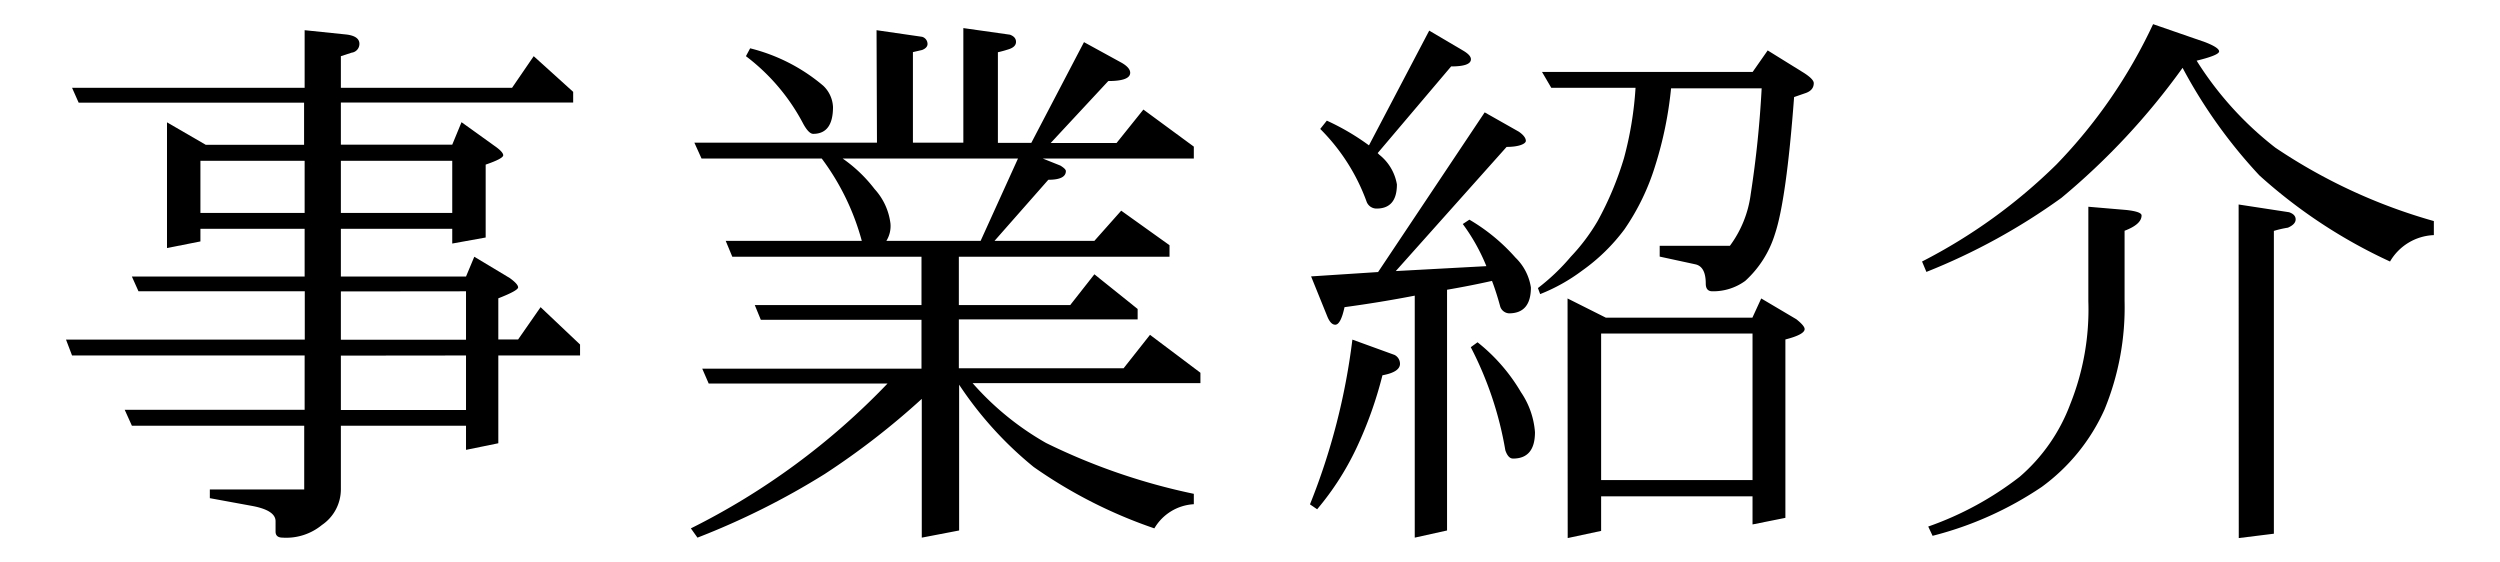 <svg xmlns="http://www.w3.org/2000/svg" width="178" height="40" viewBox="0 0 178 40">
  <defs>
    <style>
      .cls-1 {
        fill: #fff;
      }
    </style>
  </defs>
  <title>products_header_h1</title>
  <g id="レイヤー_2" data-name="レイヤー 2">
    <g id="products_1280" data-name="products 1280">
      <rect class="cls-1" width="178" height="40"/>
      <g>
        <path d="M38,4l2.81,2.54V7.3H24.27v3H32.2l.66-1.6,2.34,1.68q.62.43.63.67t-1.25.67v5.19l-2.38.43V16.29H24.27v3.4h8.91l.59-1.41L36.3,19.8q.59.43.59.66t-1.41.78v2.93h1.41l1.6-2.3,2.81,2.66v.78H35.48v6.25l-2.3.47V30.31H24.27v4.53a3.07,3.07,0,0,1-1.35,2.54,4,4,0,0,1-2.79.9q-.51,0-.51-.43v-.74q0-.78-1.68-1.09l-3-.55v-.62h6.72V30.31H9.39l-.51-1.13H21.69V25.31H5.13L4.7,24.18h17V20.74H9.86l-.47-1.05h12.3v-3.4H14.27v.9l-2.38.47V8.71l2.76,1.6h7v-3H5.6L5.13,6.25H21.69V2.15l3,.31q.9.12.9.66a.63.63,0,0,1-.55.63L24.27,4V6.25H36.46ZM14.27,15.16h7.42V11.45H14.27Zm10-3.71v3.71H32.2V11.45Zm0,9.3v3.44h8.91V20.74Zm0,4.57v3.87h8.91V25.31Z"/>
        <path d="M62.41,2.15l3.24.47a.53.53,0,0,1,.39.51c0,.18-.13.33-.39.43L65,3.71v6.45h3.59V2l3.32.47q.43.16.43.51c0,.23-.16.4-.47.51a8.25,8.25,0,0,1-.82.23v6.45h2.38L77.18,3l2.7,1.48q.59.35.59.7,0,.59-1.56.59l-4.1,4.41h4.69l1.91-2.38L85,10.44v.85H74.25l1.25.5c.26.16.39.29.39.39q0,.62-1.25.62l-3.83,4.35h7.11L79.83,15l3.44,2.46v.82h-15v3.44H76.2l1.72-2.19L81,22v.74H68.27v3.48H80l1.88-2.38,3.59,2.7v.74H69.25a20.27,20.27,0,0,0,5.23,4.26A44.31,44.31,0,0,0,85,35.16v.74a3.48,3.48,0,0,0-2.81,1.72,34.07,34.07,0,0,1-8.59-4.37,26.1,26.1,0,0,1-5.31-5.86V37.77l-2.66.51V28.4a54,54,0,0,1-6.91,5.35,54,54,0,0,1-9.06,4.53l-.47-.66a50.59,50.59,0,0,0,14-10.31H50.46L50,26.25H65.61V22.77H54.17l-.43-1.05H65.61V18.28H52.14l-.47-1.13h9.69a17.34,17.34,0,0,0-2.85-5.86H49.95l-.51-1.13h13Zm-9,1.29a12.82,12.82,0,0,1,5.2,2.66,2.22,2.22,0,0,1,.7,1.52q0,1.91-1.41,1.91-.31,0-.7-.7A14.4,14.4,0,0,0,53.11,4Zm9.69,13.71h6.72l2.66-5.86H60a10.14,10.14,0,0,1,2.27,2.17,4.43,4.43,0,0,1,1.13,2.45A2,2,0,0,1,63.11,17.15Z"/>
        <path d="M105.71,8l2.42,1.37c.34.23.51.46.51.66s-.46.43-1.37.43L99.38,19.3l6.45-.35a13.7,13.7,0,0,0-1.68-3l.47-.31a13.38,13.38,0,0,1,3.28,2.7A3.72,3.72,0,0,1,109,20.47q0,1.84-1.56,1.84a.7.7,0,0,1-.62-.47q-.27-1-.59-1.84-1.56.35-3.2.63V37.77l-2.3.51V21.05q-2.42.47-5,.82-.27,1.25-.66,1.25c-.21,0-.39-.18-.55-.55l-1.17-2.89,4.77-.31ZM96.29,24.18l3,1.09a.71.71,0,0,1,.39.63q0,.59-1.25.82a28.43,28.43,0,0,1-1.84,5.16,19.92,19.92,0,0,1-2.81,4.38l-.51-.35A46.72,46.72,0,0,0,96.29,24.18Zm5.47-22,2.46,1.45c.34.21.51.4.51.59q0,.51-1.41.51L98.09,10.9l.12.12a3.42,3.42,0,0,1,1.25,2.11q0,1.72-1.45,1.72a.75.75,0,0,1-.7-.47A14.09,14.09,0,0,0,94,9.18l.47-.59a16.92,16.92,0,0,1,3,1.76Zm3.44,22.19a12.78,12.78,0,0,1,3.09,3.55,5.83,5.83,0,0,1,1,2.85q0,1.88-1.56,1.88-.35,0-.55-.59a25,25,0,0,0-2.46-7.34ZM125.86,3.59l2.58,1.6q.7.45.7.73,0,.52-.62.72l-.78.27q-.55,7.34-1.37,9.77A7.47,7.47,0,0,1,124.26,20a3.87,3.87,0,0,1-2.34.74c-.31,0-.47-.18-.47-.55q0-1.21-.74-1.37l-2.54-.55V17.5h5a7.87,7.87,0,0,0,1.48-3.67,75,75,0,0,0,.78-7.54h-6.45a27,27,0,0,1-1.13,5.51,16.5,16.5,0,0,1-2.19,4.53,13.44,13.44,0,0,1-3,2.93,12.88,12.88,0,0,1-3,1.68l-.16-.43a14.83,14.83,0,0,0,2.34-2.23,13.77,13.77,0,0,0,1.91-2.54,22.92,22.92,0,0,0,1.88-4.49,25,25,0,0,0,.82-5h-6l-.66-1.13h15ZM111.61,21.25l2.73,1.37h10.43l.63-1.37,2.5,1.48q.59.47.59.7,0,.39-1.37.74v12.7l-2.34.47v-2H114v2.46l-2.38.51ZM114,34.18h10.78V23.75H114Z"/>
        <path d="M153.3,1.72,157,3q1,.39,1,.66t-1.6.66A23.94,23.94,0,0,0,162,10.51a39.23,39.23,0,0,0,11.29,5.23v1a3.78,3.78,0,0,0-3.12,1.88,36.85,36.85,0,0,1-9.3-6.13,35.92,35.92,0,0,1-5.47-7.66,49.59,49.59,0,0,1-8.63,9.26,44.56,44.56,0,0,1-9.61,5.27l-.31-.74a38.89,38.89,0,0,0,9.57-6.91A36.58,36.58,0,0,0,153.3,1.72Zm-4.61,13,2.7.23q1.09.12,1.09.39,0,.63-1.21,1.09v5a19.11,19.11,0,0,1-1.43,7.73,13.82,13.82,0,0,1-4.47,5.51,24.8,24.8,0,0,1-7.77,3.48l-.31-.66a23,23,0,0,0,6.52-3.55,12.69,12.69,0,0,0,3.59-5.16,18.11,18.11,0,0,0,1.29-7.34Zm10.7-.16,3.59.55q.47.16.47.51t-.55.59a7.55,7.55,0,0,0-1,.23V38l-2.5.31Z"/>
      </g>
    </g>
  </g>
</svg>
